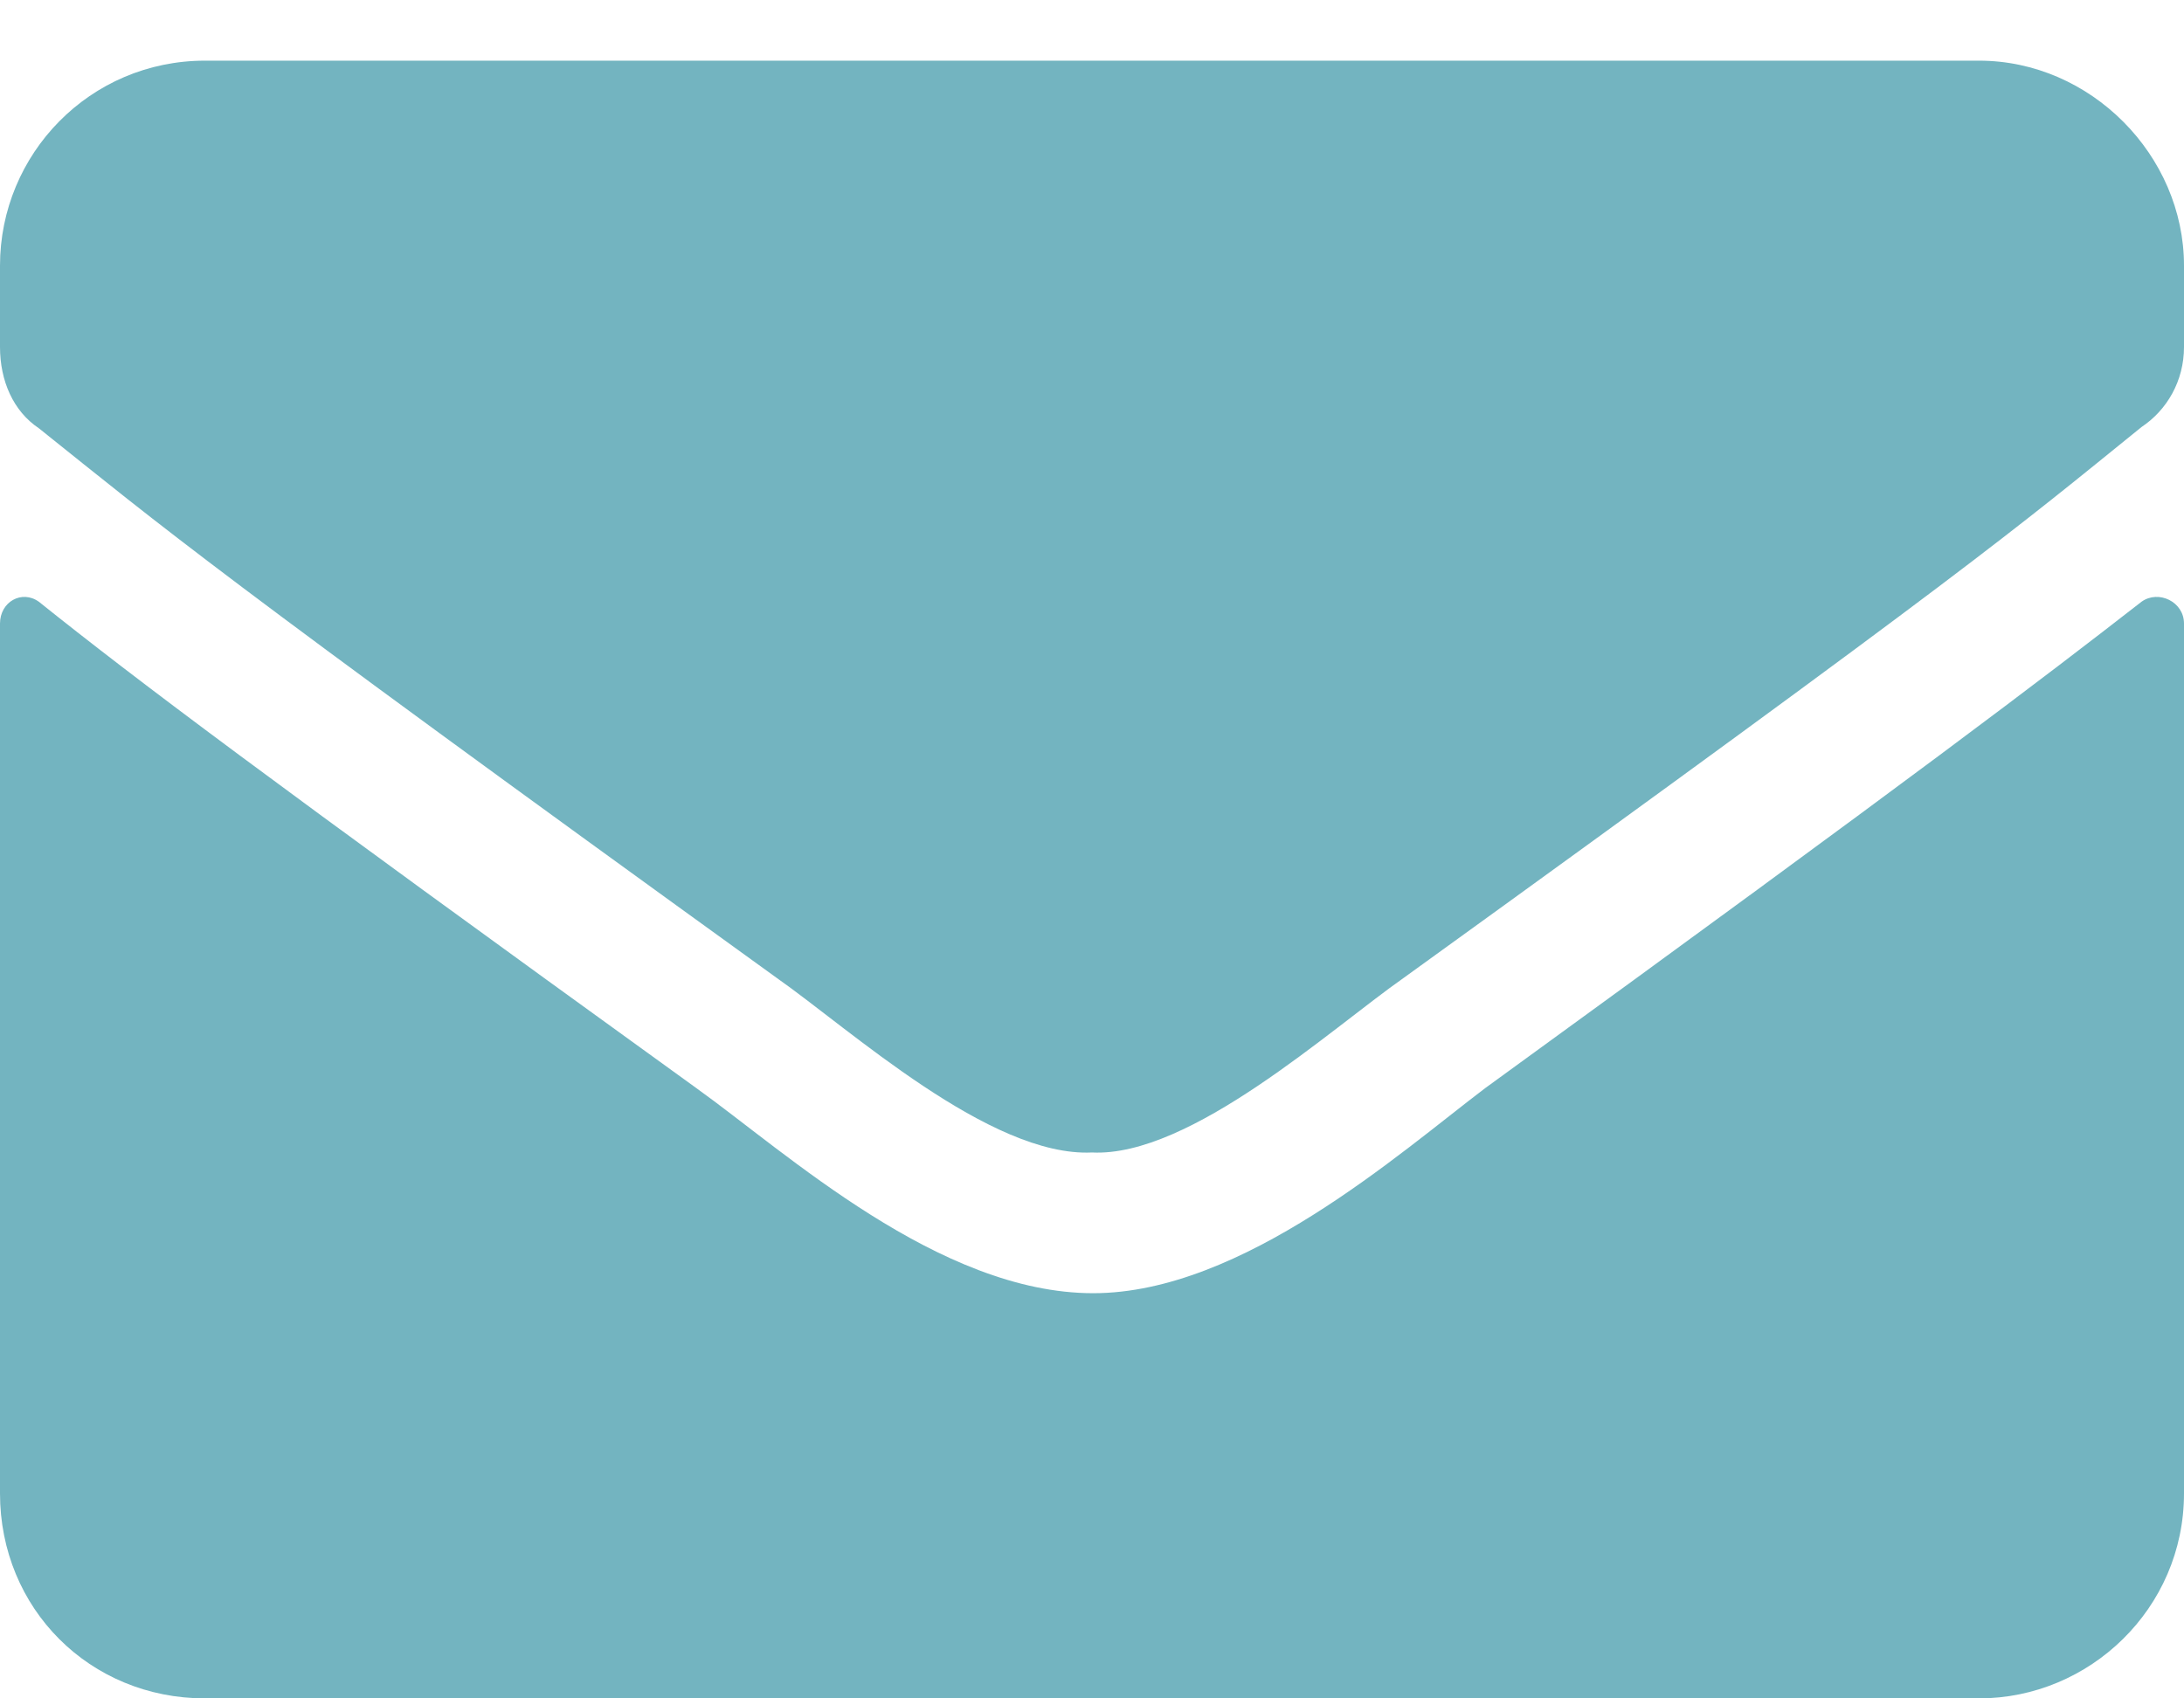 <?xml version="1.0" encoding="utf-8"?>
<!-- Generator: Adobe Illustrator 26.0.3, SVG Export Plug-In . SVG Version: 6.00 Build 0)  -->
<svg version="1.1" id="Layer_1" xmlns="http://www.w3.org/2000/svg" xmlns:xlink="http://www.w3.org/1999/xlink" x="0px" y="0px"
	 viewBox="0 0 18 14" style="enable-background:new 0 0 18 14;" xml:space="preserve">
<style type="text/css">
	.st0{fill:#73B4C0;}
</style>
<path class="st0" d="M17.65,4.96c-0.81,0.63-1.83,1.41-5.41,4.01c-0.7,0.53-2,1.69-3.23,1.69c-1.27,0-2.53-1.16-3.27-1.69
	C2.14,6.37,1.12,5.6,0.32,4.96C0.18,4.86,0,4.96,0,5.14v7.17C0,13.26,0.74,14,1.69,14h14.62c0.91,0,1.69-0.74,1.69-1.69V5.14
	C18,4.96,17.79,4.86,17.65,4.96z M9,9.5c0.81,0.04,1.97-1.02,2.57-1.44c4.68-3.38,5.03-3.69,6.08-4.54C17.86,3.38,18,3.14,18,2.86
	V2.19c0-0.91-0.77-1.69-1.69-1.69H1.69C0.74,0.5,0,1.27,0,2.19v0.67c0,0.28,0.11,0.53,0.32,0.67C1.37,4.37,1.72,4.68,6.4,8.06
	C7,8.48,8.16,9.54,9,9.5z"/>
</svg>
